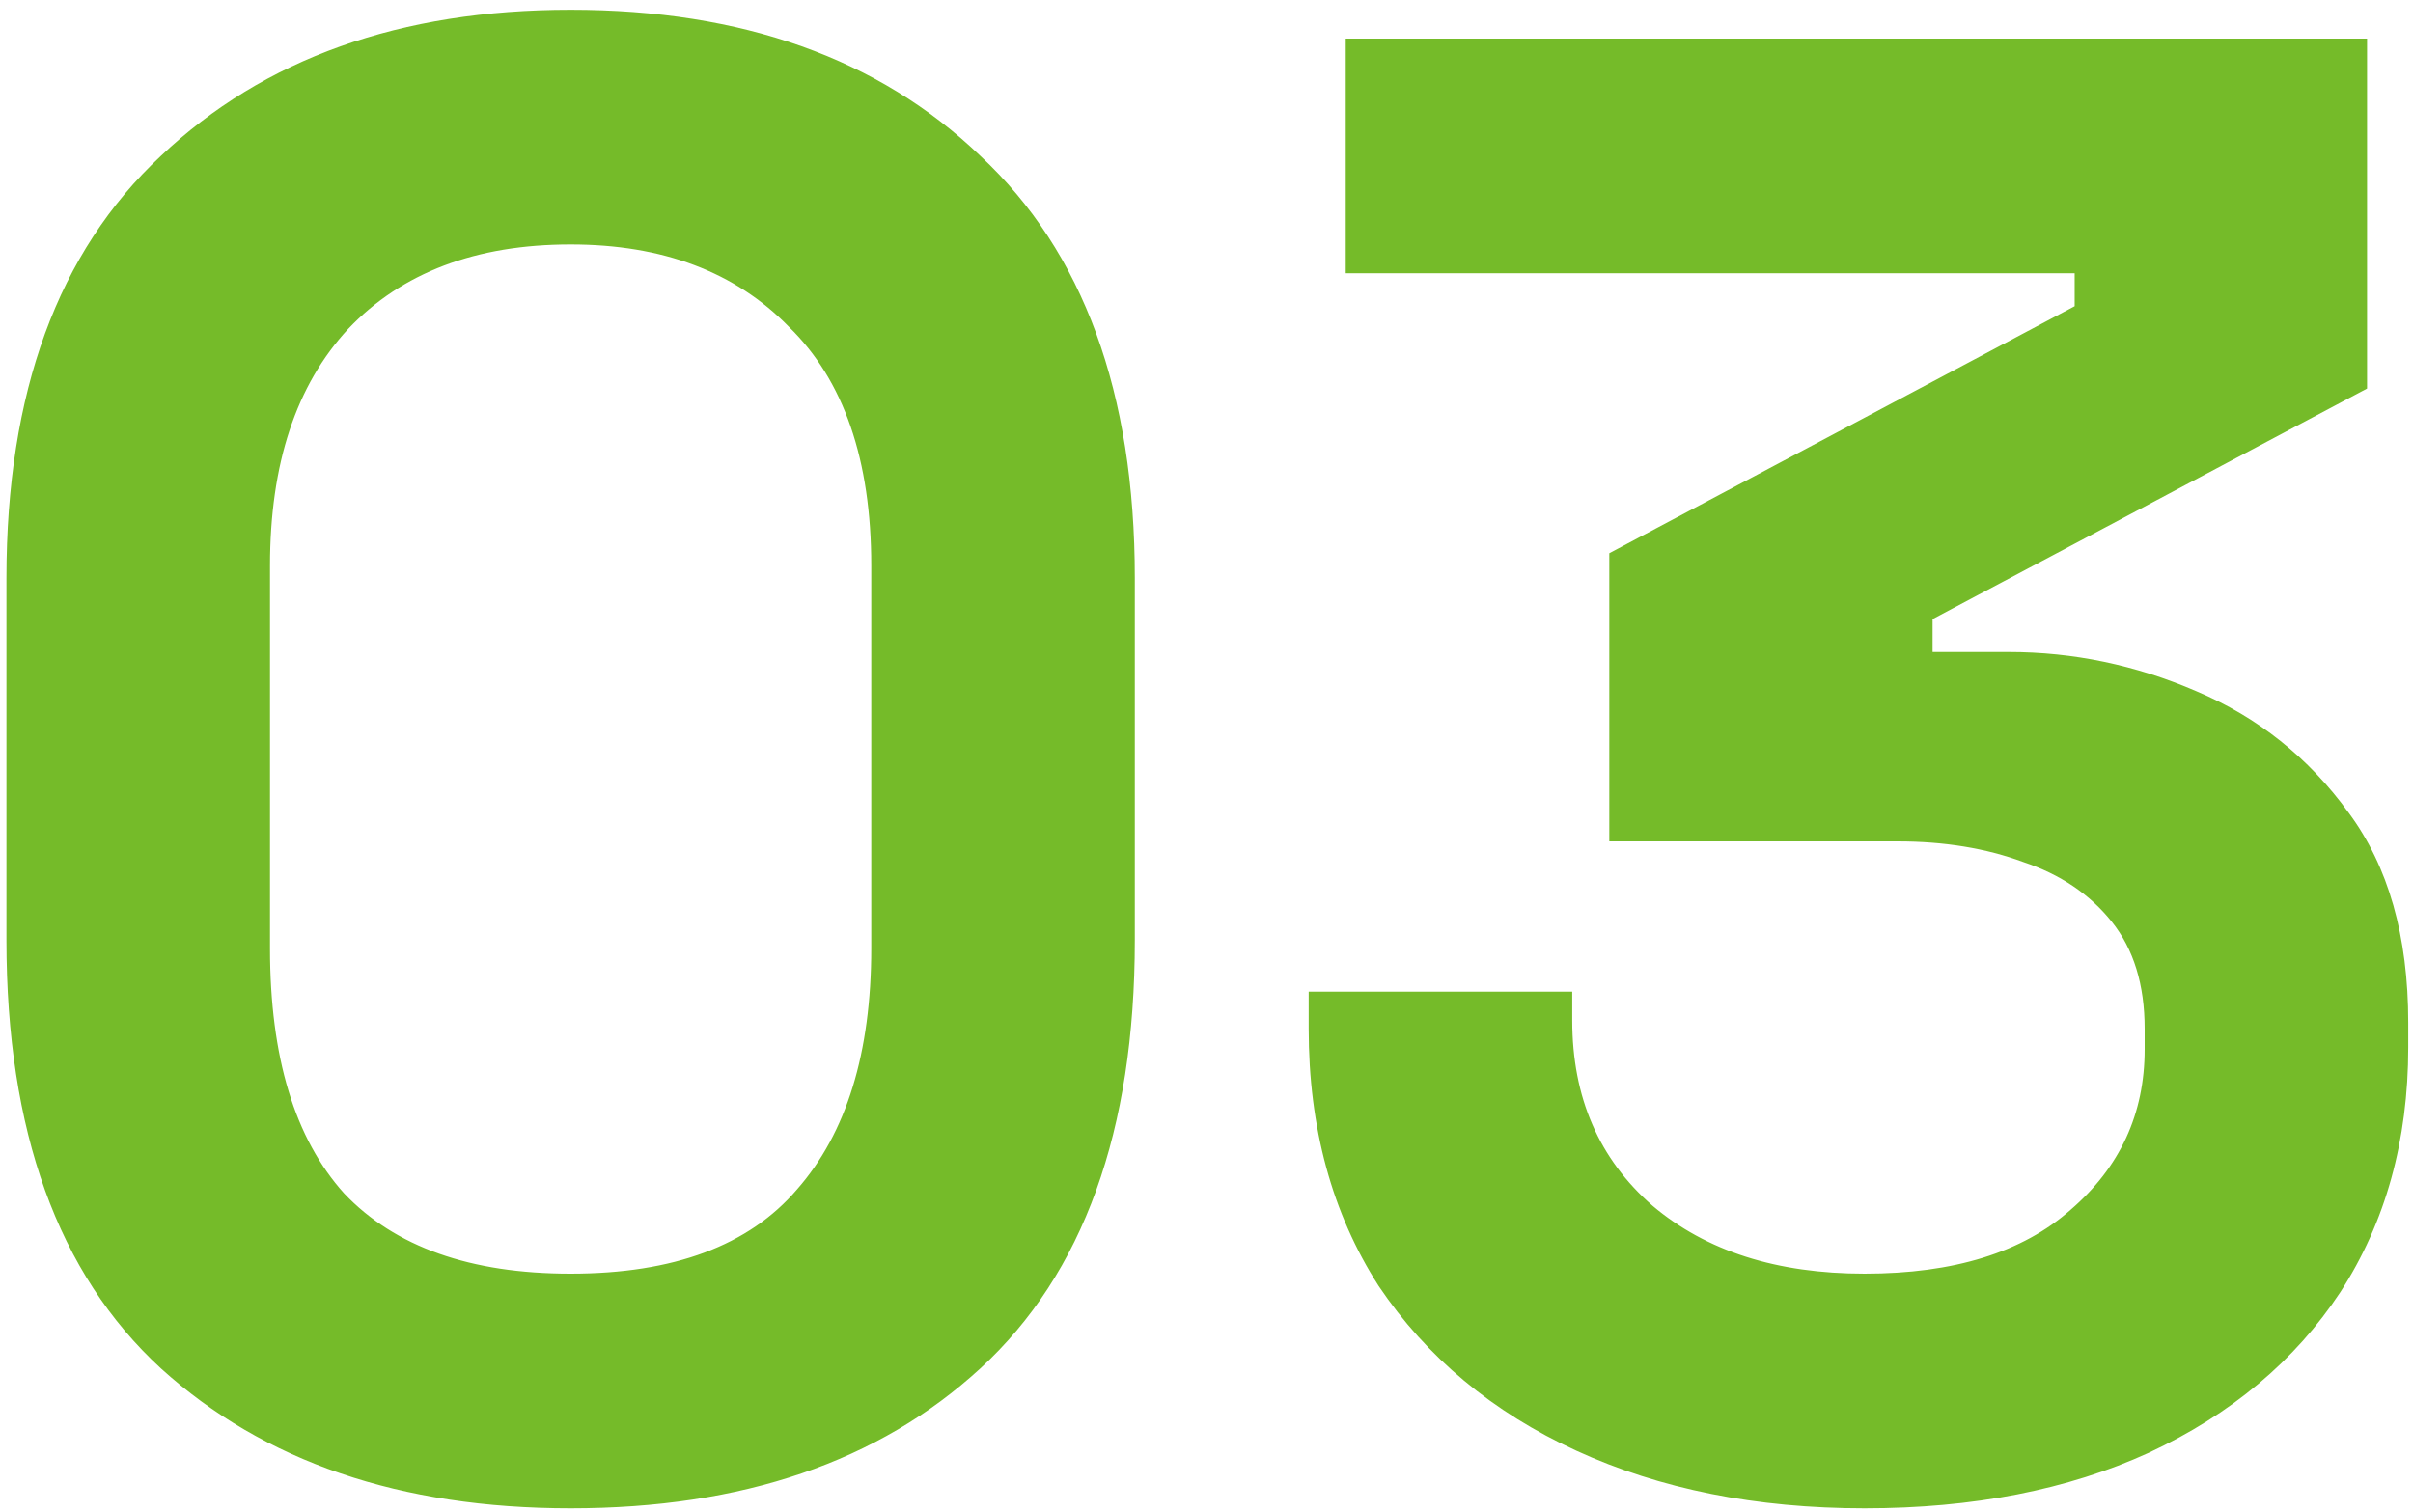 <svg xmlns="http://www.w3.org/2000/svg" width="150" height="94" viewBox="0 0 150 94" fill="none"><path d="M35.472 93.792C24.891 93.792 16.4 90.891 10 85.088C3.6 79.2 0.4 70.325 0.4 58.464V35.936C0.4 24.416 3.6 15.669 10 9.696C16.4 3.637 24.891 0.608 35.472 0.608C46.139 0.608 54.629 3.637 60.944 9.696C67.344 15.669 70.544 24.416 70.544 35.936V58.464C70.544 70.325 67.344 79.2 60.944 85.088C54.629 90.891 46.139 93.792 35.472 93.792ZM35.472 79.2C41.872 79.2 46.565 77.451 49.552 73.952C52.624 70.453 54.16 65.461 54.16 58.976V35.168C54.16 28.597 52.453 23.648 49.04 20.32C45.712 16.907 41.189 15.2 35.472 15.2C29.584 15.2 24.976 16.949 21.648 20.448C18.405 23.947 16.784 28.853 16.784 35.168V58.976C16.784 65.717 18.32 70.795 21.392 74.208C24.549 77.536 29.243 79.2 35.472 79.2ZM115.912 93.792C109.171 93.792 103.197 92.597 97.992 90.208C92.787 87.819 88.691 84.405 85.704 79.968C82.803 75.445 81.352 70.112 81.352 63.968V61.664H97.736V63.456C97.736 68.235 99.4 72.075 102.728 74.976C106.056 77.792 110.451 79.2 115.912 79.2C121.459 79.2 125.725 77.877 128.712 75.232C131.784 72.587 133.32 69.259 133.32 65.248V63.968C133.32 61.237 132.637 59.019 131.272 57.312C129.907 55.605 128.072 54.368 125.768 53.6C123.464 52.747 120.861 52.32 117.96 52.32H100.04V34.4L128.968 19.04V16.992H83.656V2.4H147.144V24.16L120.136 38.496V40.544H124.872C128.883 40.544 132.765 41.355 136.52 42.976C140.36 44.597 143.517 47.115 145.992 50.528C148.467 53.856 149.704 58.208 149.704 63.584V65.12C149.704 70.923 148.296 76 145.48 80.352C142.664 84.619 138.696 87.947 133.576 90.336C128.541 92.64 122.653 93.792 115.912 93.792Z" fill="#75BB29"></path></svg>